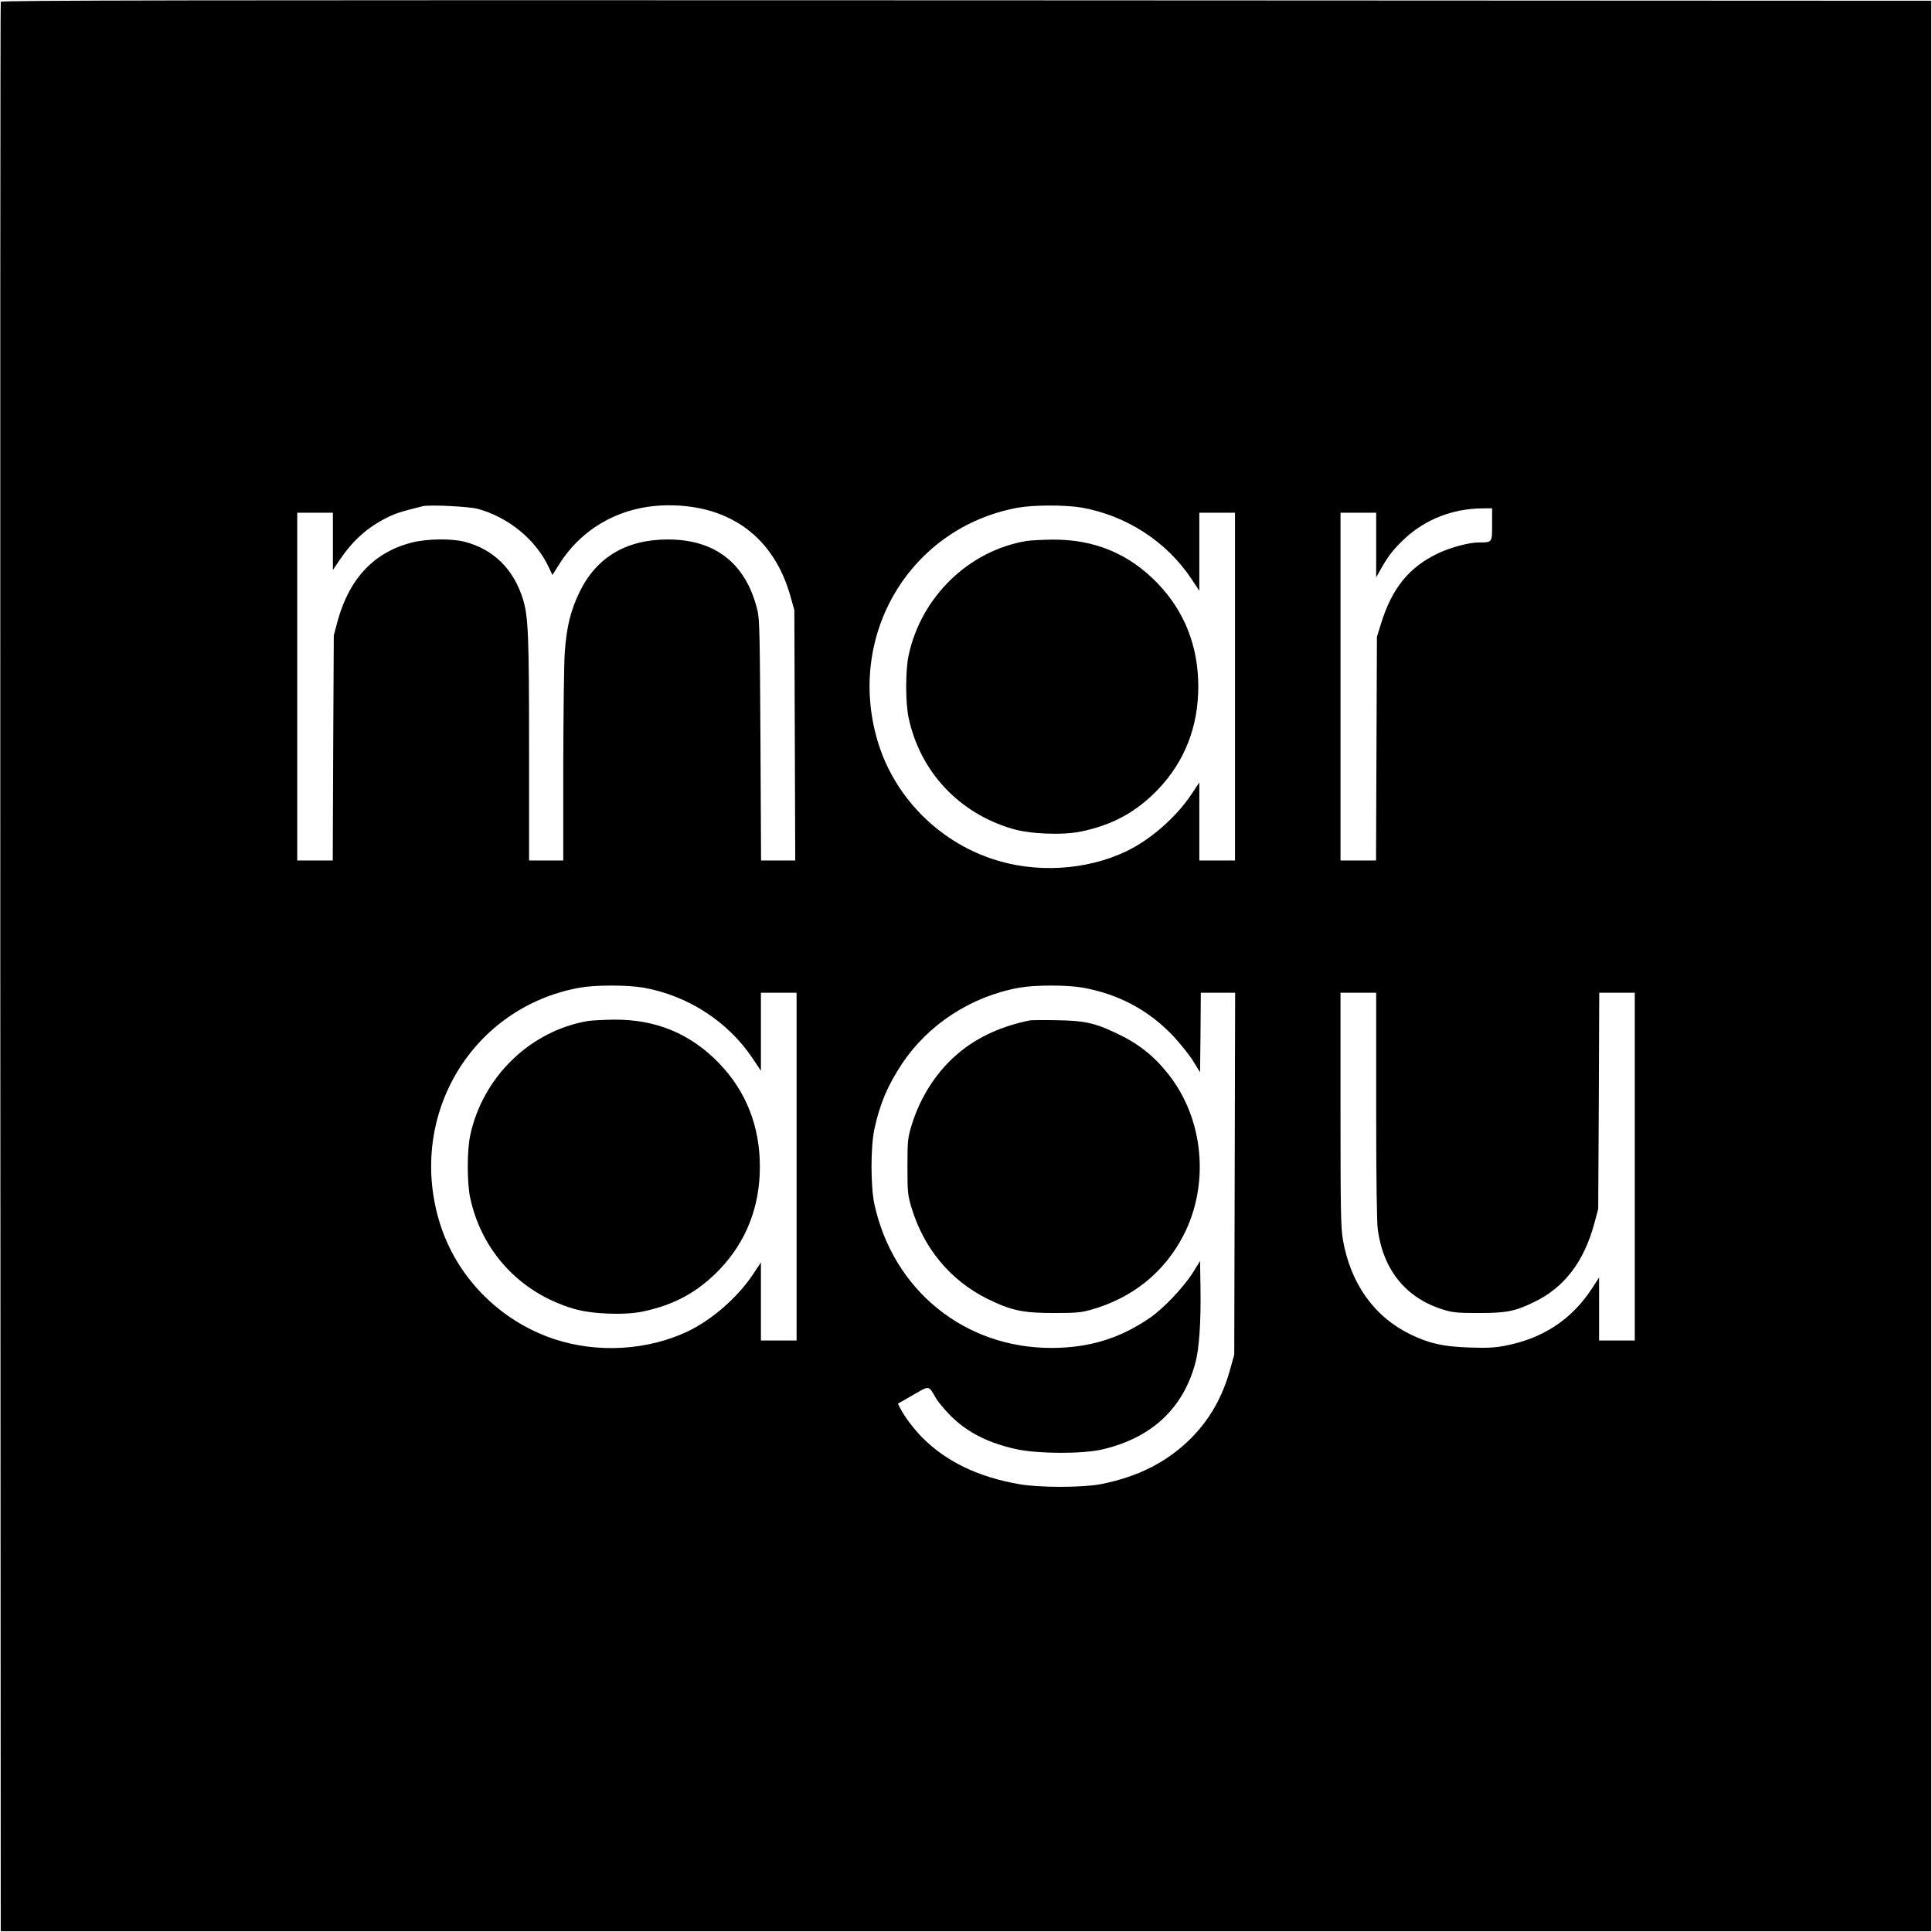 <?xml version="1.0" standalone="no"?>
<!DOCTYPE svg PUBLIC "-//W3C//DTD SVG 20010904//EN"
 "http://www.w3.org/TR/2001/REC-SVG-20010904/DTD/svg10.dtd">
<svg version="1.0" xmlns="http://www.w3.org/2000/svg"
 width="1300pt" height="1300pt" viewBox="0 0 1300 1300"
 preserveAspectRatio="xMidYMid meet">
<g transform="translate(0,1300) scale(0.1,-0.1)"
fill="#000000" stroke="none">
<path d="M5 12988 c-3 -7 -4 -2931 -3 -6498 l3 -6485 6495 0 6495 0 0 6495 0
6495 -6493 3 c-5189 2 -6494 0 -6497 -10z m3210 -3412 c208 -57 393 -209 479
-396 l23 -49 47 74 c159 251 427 395 736 395 419 0 712 -221 821 -620 l24 -85
3 -842 3 -843 -115 0 -115 0 -4 808 c-4 699 -6 816 -20 874 -76 315 -282 478
-603 478 -279 0 -480 -119 -594 -353 -61 -125 -88 -237 -100 -410 -5 -73 -9
-417 -10 -764 l0 -633 -115 0 -115 0 0 744 c0 773 -5 895 -41 1014 -63 203
-199 337 -394 387 -86 22 -253 20 -351 -5 -255 -64 -423 -241 -502 -528 l-26
-97 -4 -757 -3 -758 -119 0 -120 0 0 1170 0 1170 120 0 120 0 0 -192 0 -193
44 65 c89 132 186 220 318 286 57 29 97 42 243 78 45 11 311 -2 370 -18z
m4061 9 c301 -53 571 -227 738 -476 l56 -84 0 263 0 262 120 0 120 0 0 -1170
0 -1170 -120 0 -120 0 0 262 0 263 -56 -84 c-102 -152 -275 -303 -437 -380
-270 -128 -608 -148 -899 -51 -372 124 -665 426 -774 798 -210 715 225 1435
946 1566 104 19 318 19 426 1z m2764 -114 c0 -123 2 -121 -91 -121 -64 0 -191
-34 -274 -74 -193 -92 -309 -234 -382 -471 l-28 -90 -3 -752 -3 -753 -119 0
-120 0 0 1170 0 1170 120 0 120 0 0 -217 0 -218 28 50 c49 89 89 141 165 212
137 127 321 200 515 202 l72 1 0 -109z m-5714 -3116 c301 -53 571 -227 738
-476 l56 -84 0 263 0 262 120 0 120 0 0 -1170 0 -1170 -120 0 -120 0 0 262 0
263 -56 -84 c-102 -152 -275 -303 -437 -380 -270 -128 -608 -148 -899 -51
-372 124 -665 426 -774 798 -210 715 225 1435 946 1566 104 19 318 19 426 1z
m2956 0 c243 -43 448 -152 614 -328 46 -50 106 -124 132 -166 l47 -76 3 268 2
267 115 0 116 0 -3 -1217 -3 -1218 -27 -97 c-52 -188 -136 -336 -262 -464
-161 -161 -356 -261 -611 -311 -120 -23 -410 -24 -545 0 -274 47 -489 150
-650 310 -60 60 -121 140 -153 202 l-15 30 101 58 c115 66 103 68 157 -25 14
-23 57 -74 95 -113 114 -114 255 -185 447 -227 148 -31 441 -32 575 -1 334 78
547 278 628 589 24 92 36 271 33 484 l-3 195 -47 -76 c-62 -99 -198 -243 -290
-306 -201 -139 -411 -203 -664 -203 -586 0 -1066 391 -1191 970 -25 119 -25
381 0 500 37 171 88 293 185 440 177 267 467 456 791 514 104 19 316 19 423 1z
m1978 -794 c0 -484 4 -787 11 -836 38 -273 190 -459 439 -537 66 -20 95 -23
240 -23 188 0 244 11 375 75 201 97 333 270 403 528 l26 97 4 728 3 727 120 0
119 0 0 -1170 0 -1170 -120 0 -120 0 0 212 0 212 -50 -77 c-137 -208 -331
-335 -587 -383 -68 -13 -122 -15 -238 -11 -175 6 -267 27 -392 87 -246 119
-406 343 -457 639 -14 82 -16 202 -16 878 l0 783 120 0 120 0 0 -759z"/>
<path d="M6907 9360 c-389 -66 -708 -375 -793 -769 -22 -102 -22 -320 0 -422
78 -361 337 -639 695 -745 118 -36 337 -45 461 -20 216 44 376 132 523 285
178 187 270 420 270 691 0 271 -92 504 -270 691 -194 203 -429 301 -715 298
-68 -1 -145 -5 -171 -9z"/>
<path d="M3957 6130 c-389 -66 -708 -375 -793 -769 -22 -102 -22 -320 0 -422
78 -361 337 -639 695 -745 118 -36 337 -45 461 -20 216 44 376 132 523 285
178 187 270 420 270 691 0 271 -92 504 -270 691 -194 203 -429 301 -715 298
-68 -1 -145 -5 -171 -9z"/>
<path d="M6930 6134 c-184 -37 -341 -107 -467 -209 -153 -123 -270 -301 -330
-500 -25 -84 -27 -103 -27 -275 0 -172 2 -191 27 -275 83 -276 263 -492 512
-615 159 -78 236 -95 445 -95 153 0 185 3 255 23 278 80 490 252 618 499 178
345 137 786 -103 1087 -99 125 -203 206 -353 276 -142 67 -211 82 -392 85 -88
2 -171 1 -185 -1z"/>
</g>
</svg>

